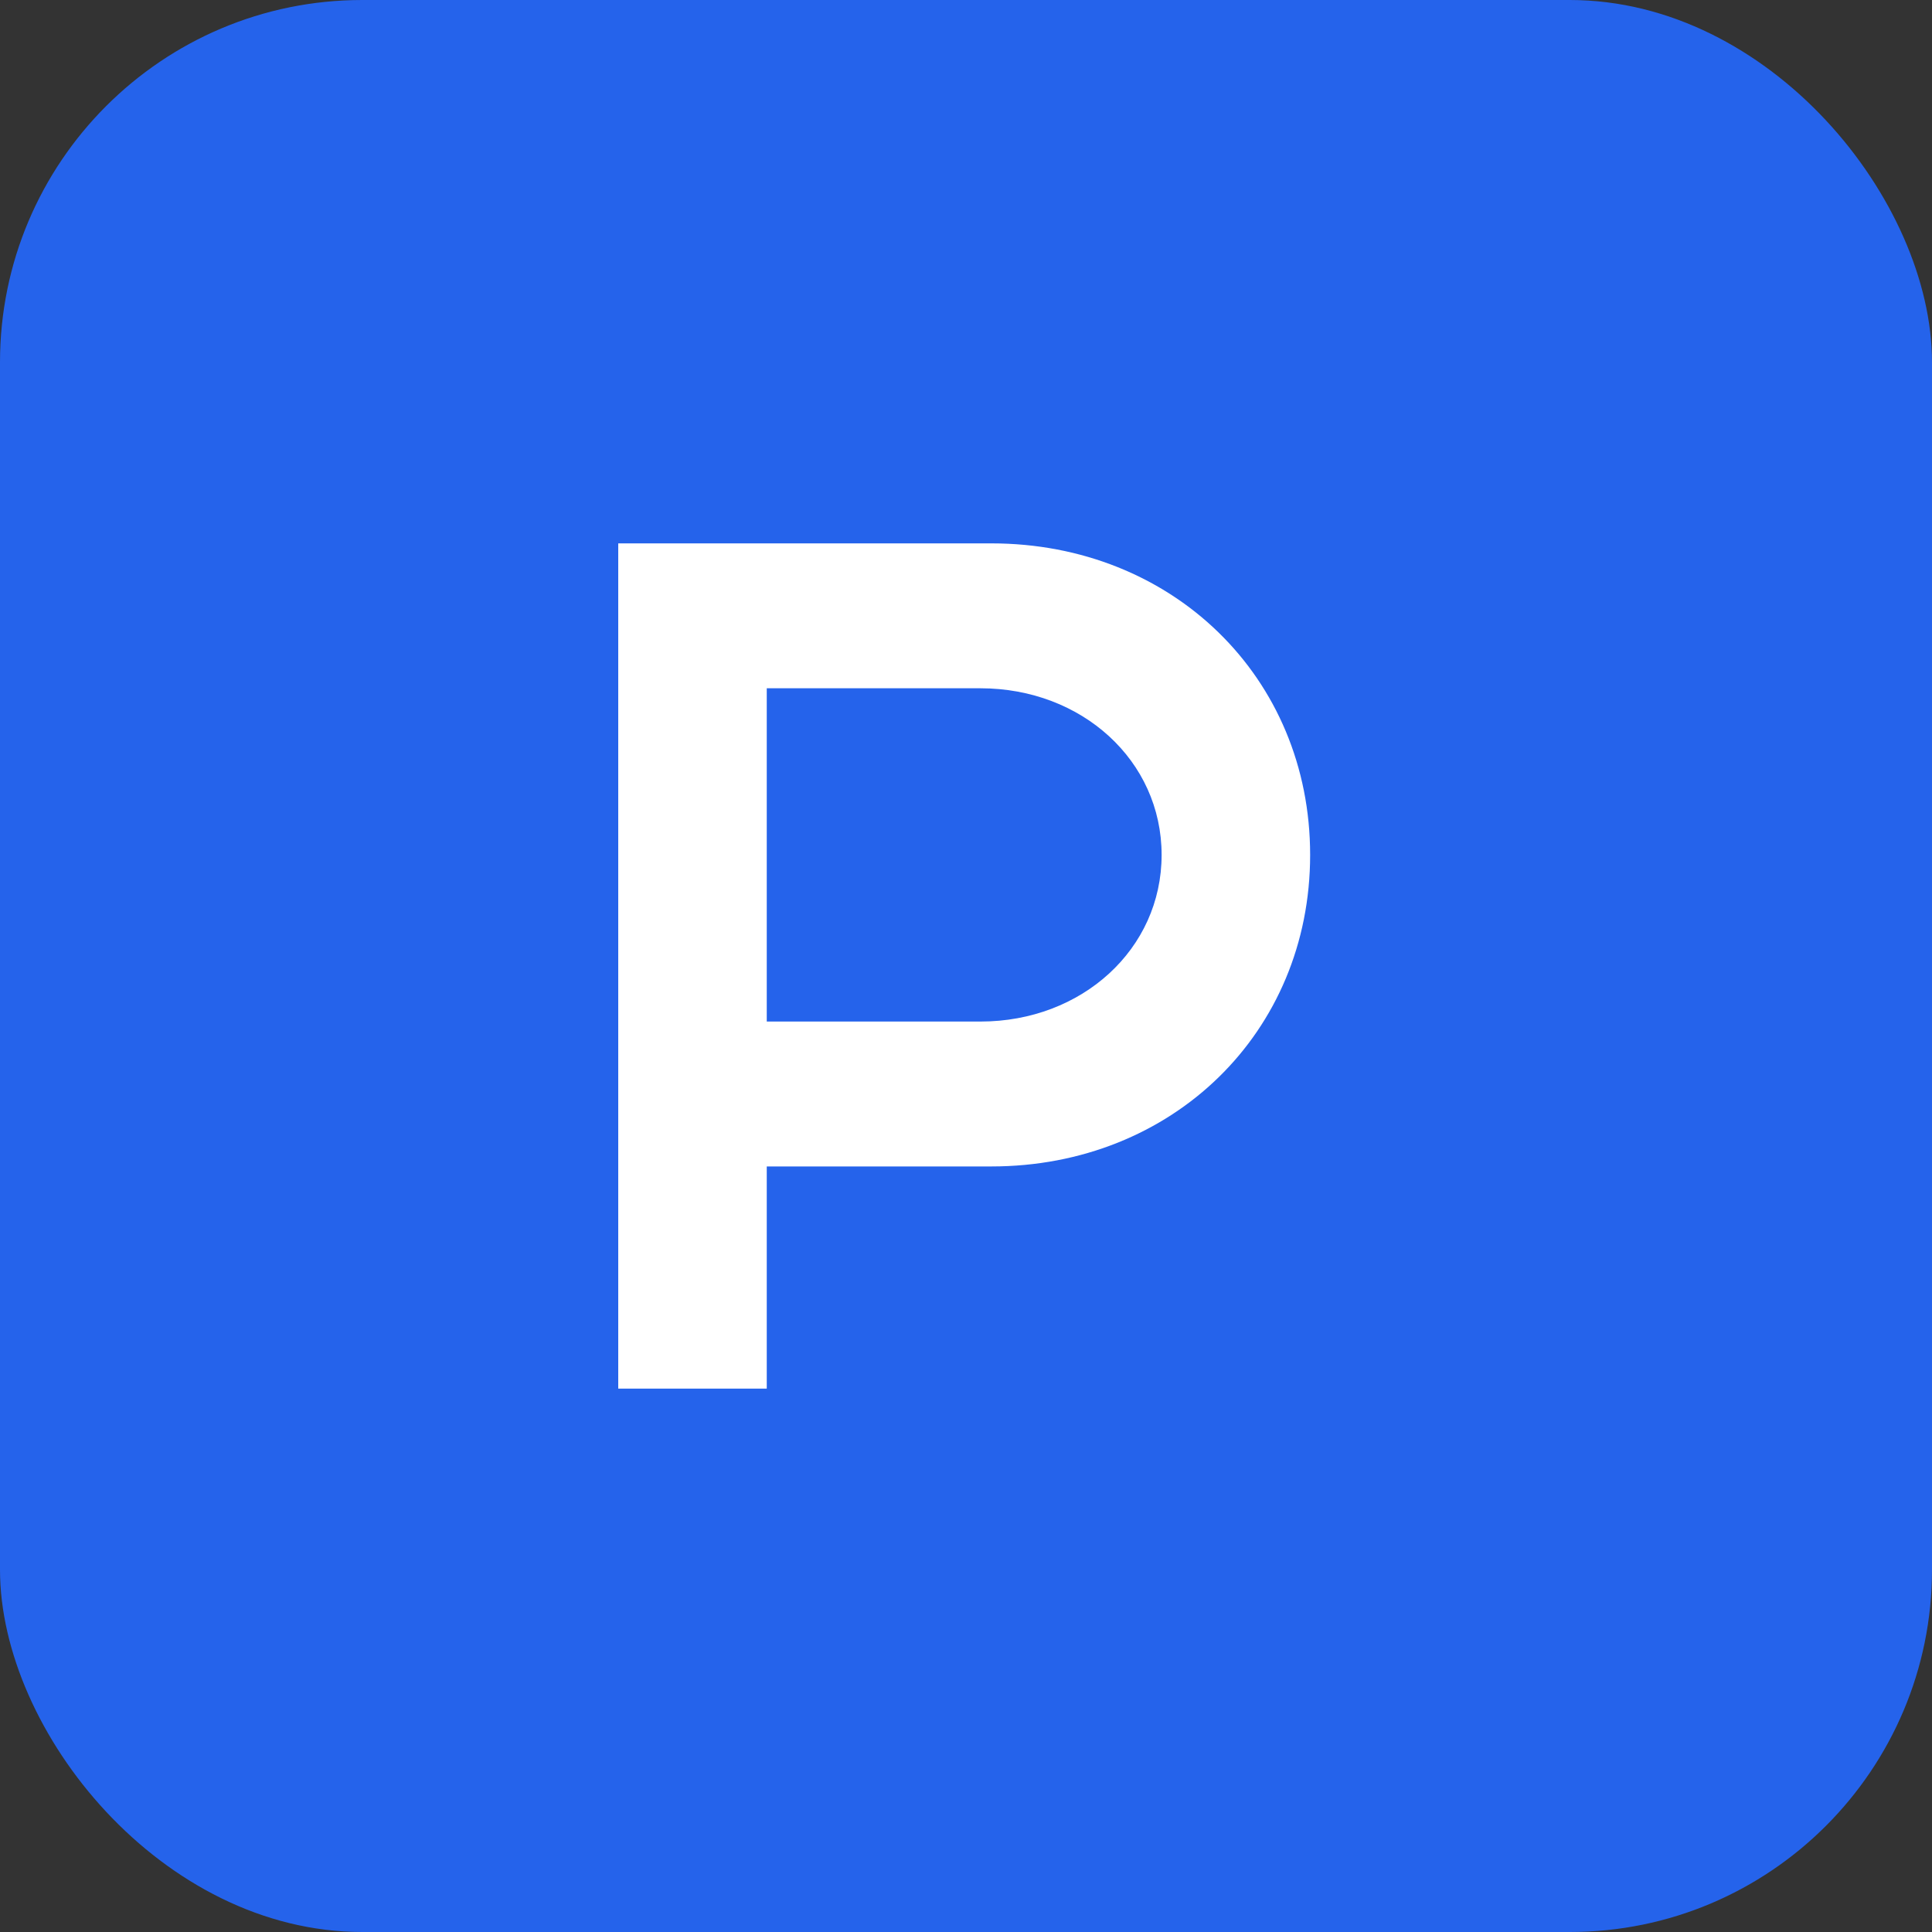 <svg width="64" height="64" viewBox="0 0 64 64" fill="none" xmlns="http://www.w3.org/2000/svg">
<rect x="0" y="0" width="64" height="64" fill="#333333" stroke="none"/>
<rect width="64" height="64" rx="12" fill="#2563EB"/>
<path d="M20.48 18H32.84C38.84 18 43.4 22.44 43.4 28.32C43.4 34.2 38.84 38.64 32.84 38.64H25.4V46H20.48V18ZM25.4 33.84H32.48C35.84 33.84 38.48 31.44 38.48 28.32C38.48 25.2 35.84 22.8 32.48 22.8H25.4V33.84Z" fill="#FFFFFF"/>
</svg>